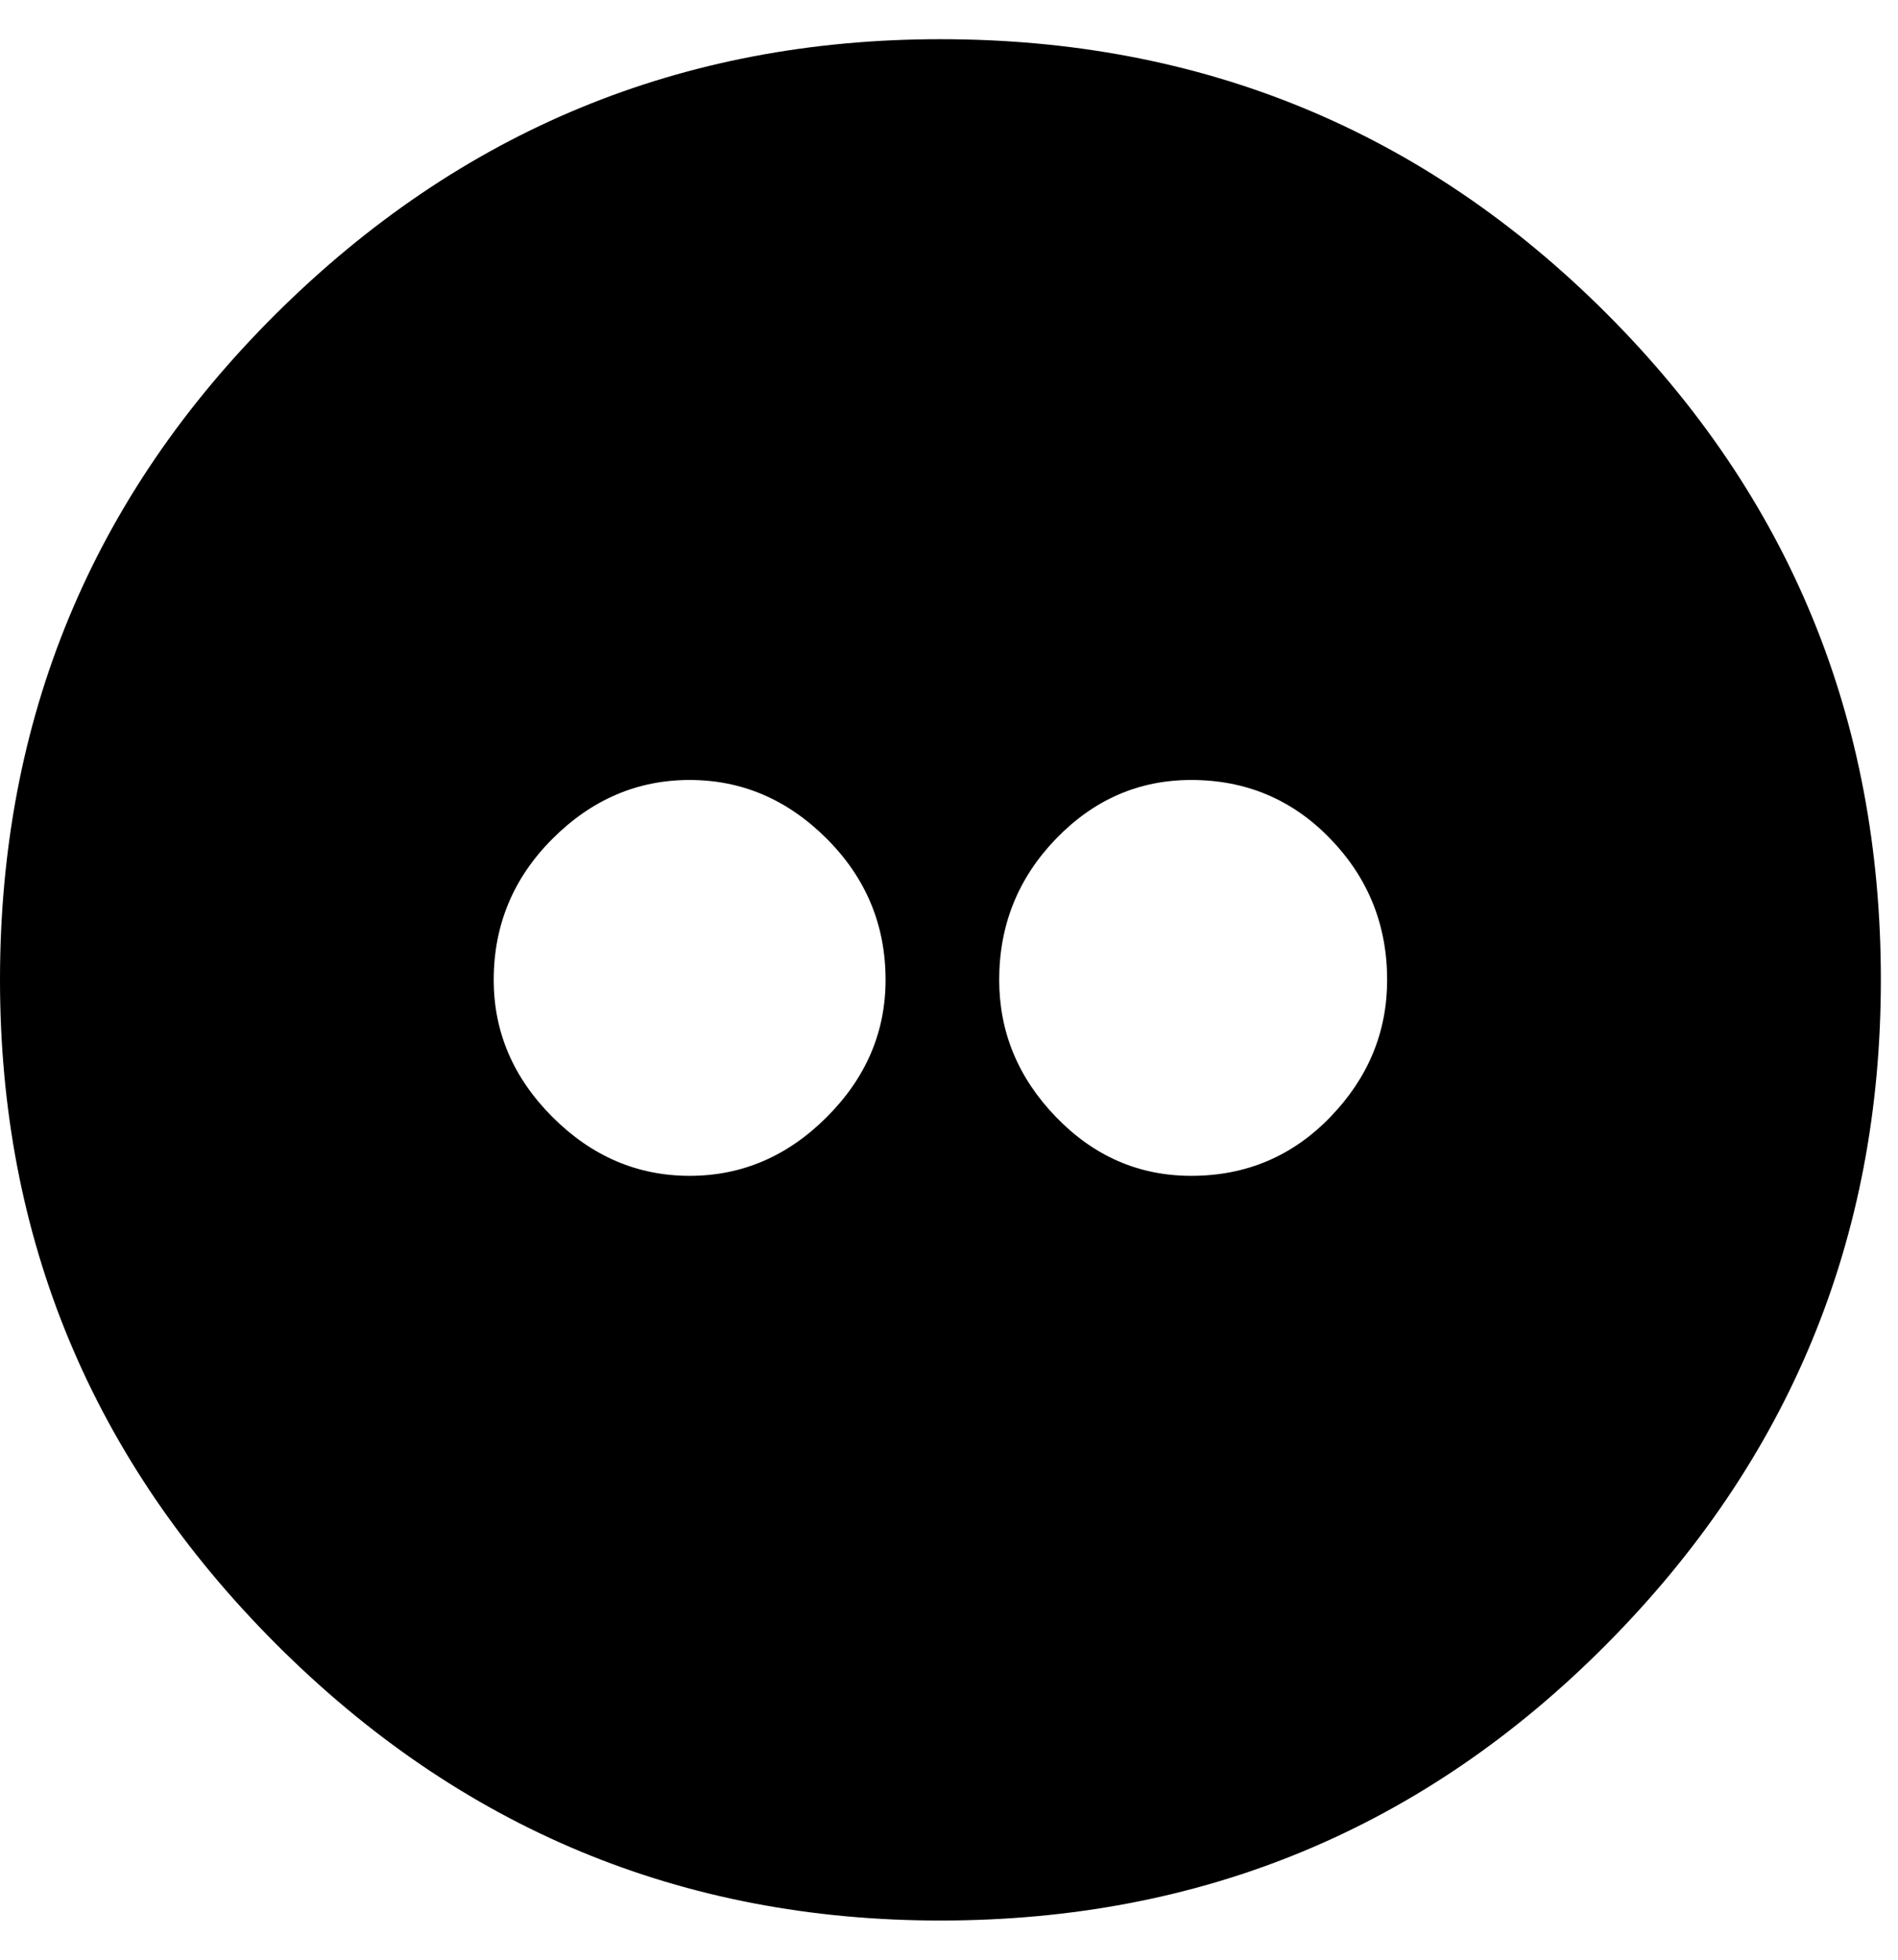 <!-- Generated by IcoMoon.io -->
<svg version="1.1" xmlns="http://www.w3.org/2000/svg" width="31" height="32" viewBox="0 0 31 32">
<path d="M15.36 0.64q6.4 0 10.88 4.48t4.48 10.88q0 6.336-4.48 10.848t-10.88 4.512q-6.336 0-10.848-4.512t-4.512-10.848q0-6.4 4.512-10.88t10.848-4.48zM11.264 19.2q1.28 0 2.24-0.96t0.96-2.24q0-1.344-0.96-2.304t-2.24-0.96-2.24 0.96-0.96 2.304q0 1.28 0.96 2.24t2.24 0.96zM19.456 19.2q1.344 0 2.272-0.96t0.928-2.24q0-1.344-0.928-2.304t-2.272-0.96q-1.28 0-2.208 0.96t-0.928 2.304q0 1.28 0.928 2.24t2.208 0.96z"></path>
</svg>
